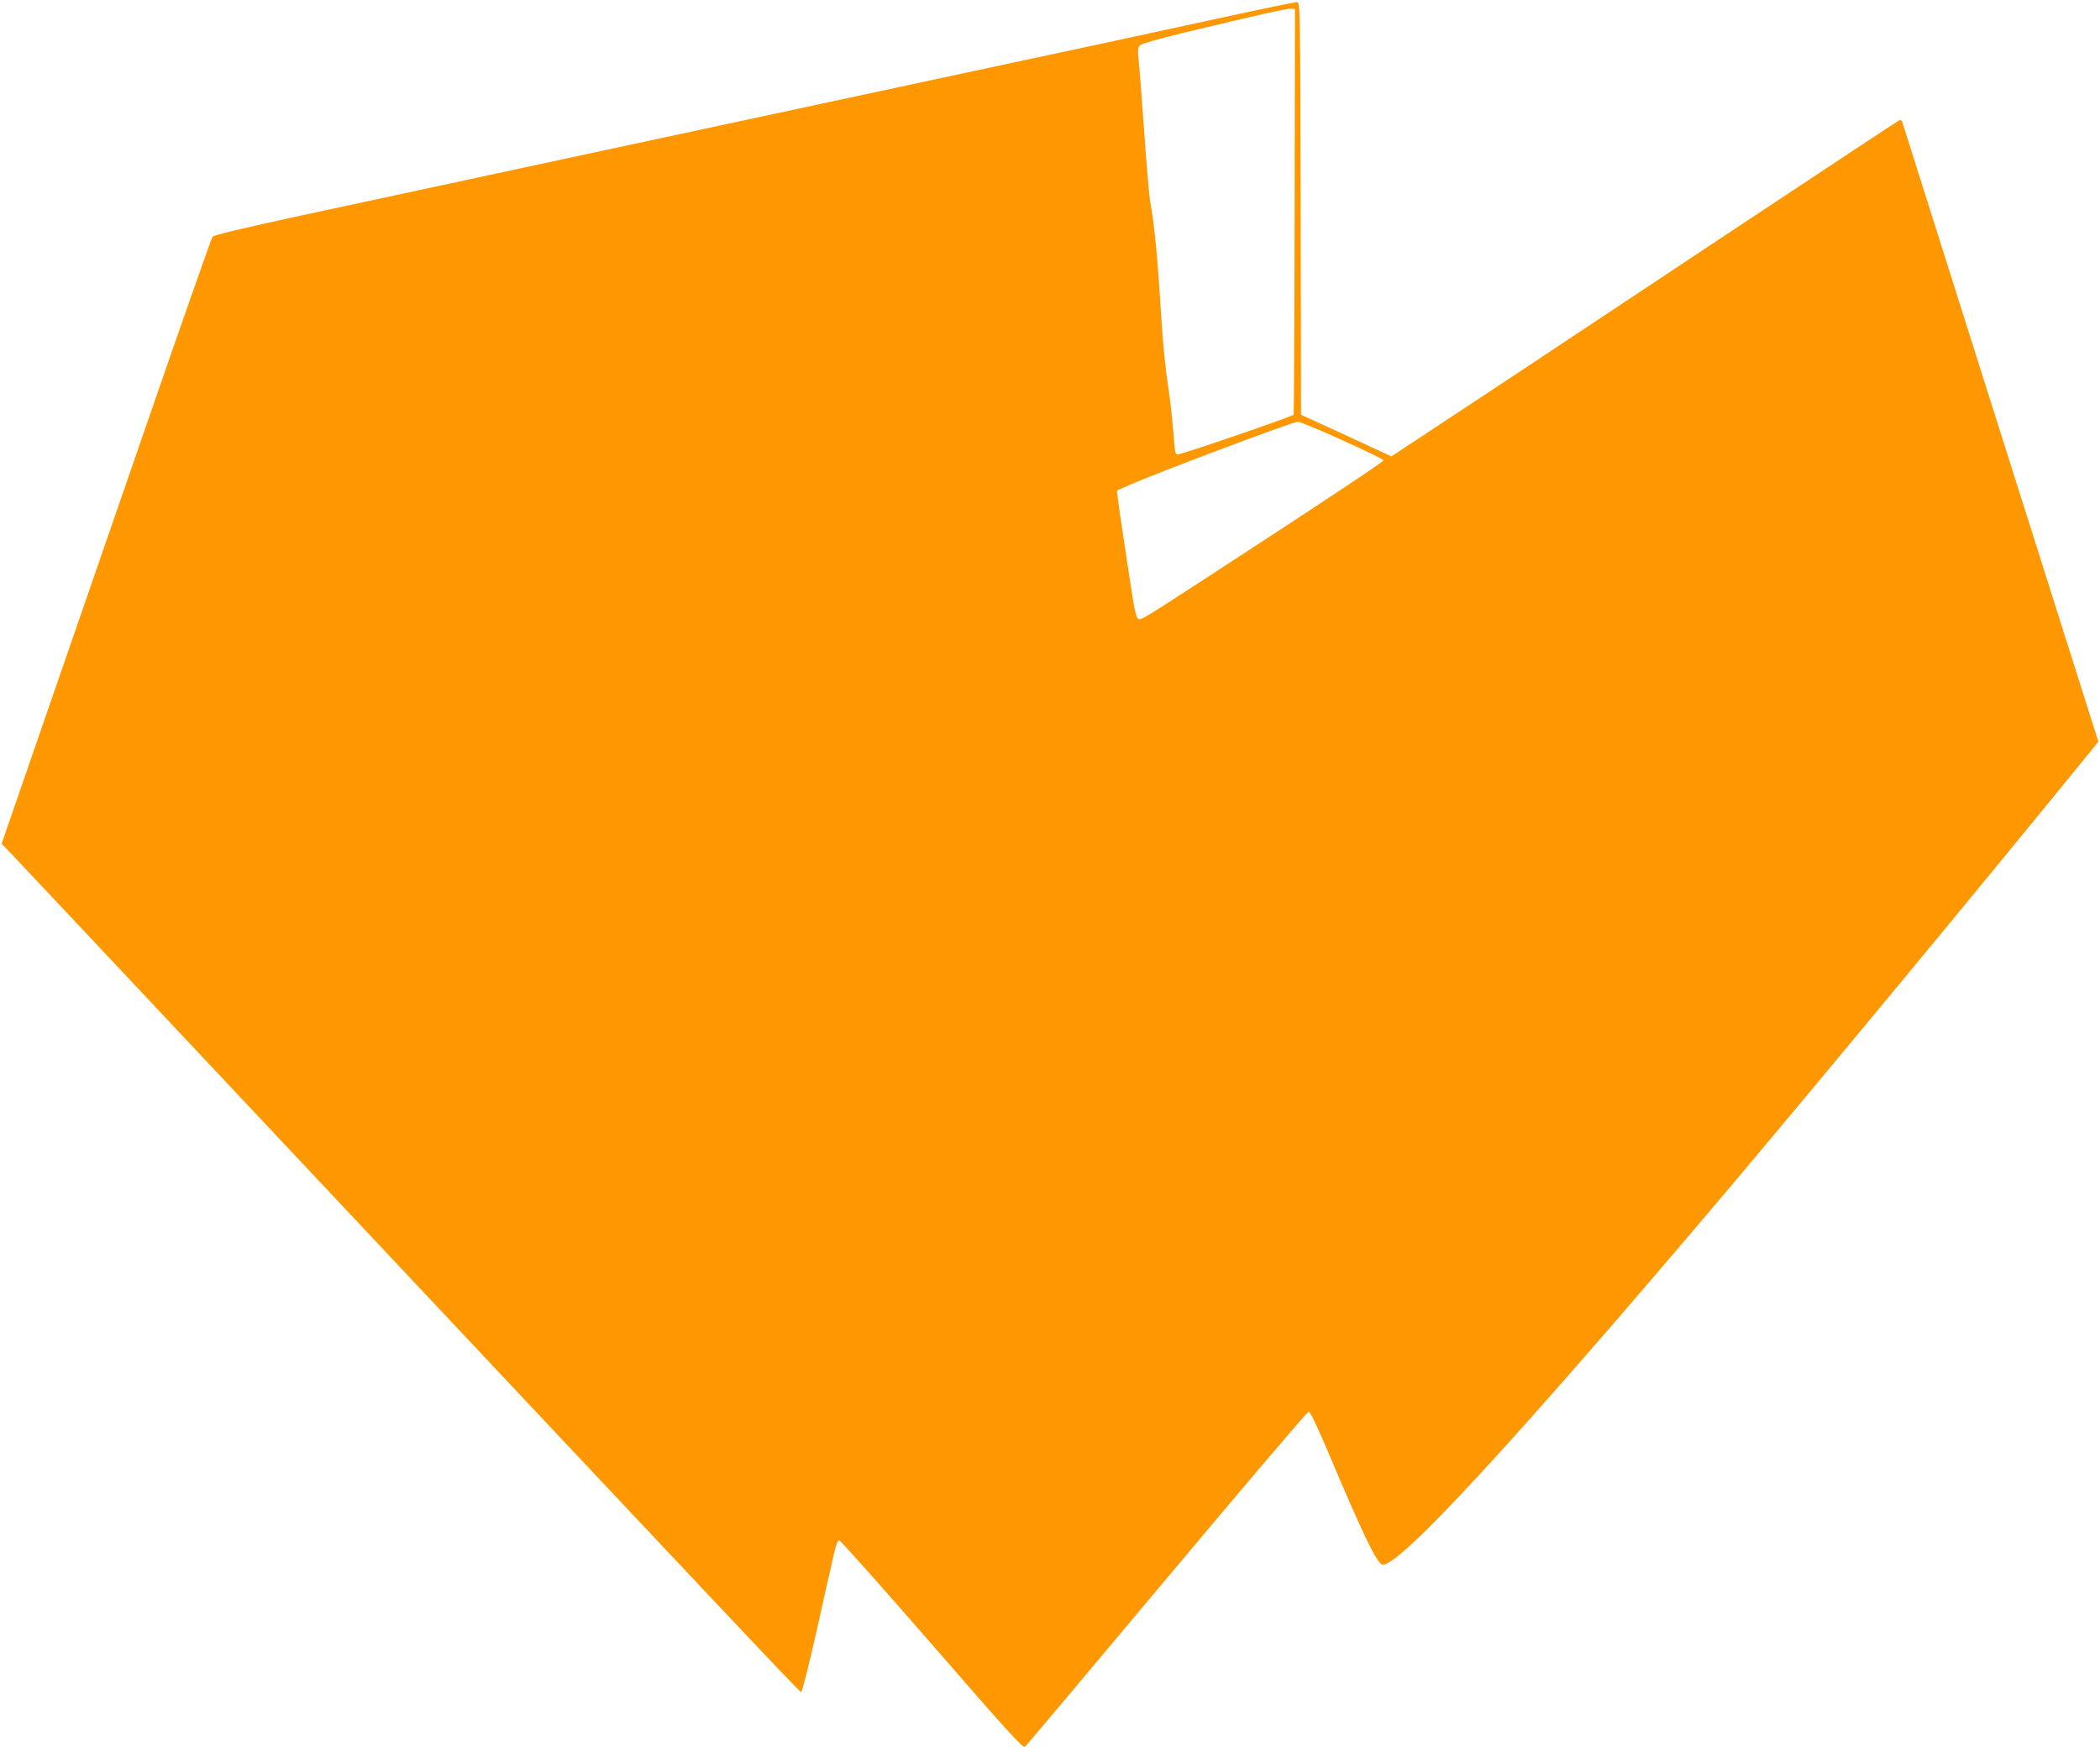 <?xml version="1.0" standalone="no"?>
<!DOCTYPE svg PUBLIC "-//W3C//DTD SVG 20010904//EN"
 "http://www.w3.org/TR/2001/REC-SVG-20010904/DTD/svg10.dtd">
<svg version="1.0" xmlns="http://www.w3.org/2000/svg"
 width="1280pt" height="1068pt" viewBox="0 0 1280 1068"
 preserveAspectRatio="xMidYMid meet">
<g transform="translate(0,1068) scale(0.1,-0.1)"
fill="#ff9800" stroke="none">
<path d="M7455 10574 c-236 -52 -1040 -225 -1785 -384 -1364 -292 -2854 -613
-3835 -824 -356 -77 -533 -119 -540 -130 -6 -8 -188 -525 -403 -1148 -215
-623 -502 -1452 -637 -1842 l-245 -709 63 -66 c35 -36 623 -662 1308 -1391
3077 -3274 3492 -3715 3502 -3715 6 0 48 167 94 370 45 204 92 412 104 463 13
61 25 92 34 92 8 0 262 -286 566 -635 473 -545 554 -633 567 -623 8 7 398 470
865 1028 468 558 856 1015 864 1015 8 0 50 -86 109 -225 222 -526 307 -703
341 -708 100 -15 829 777 2094 2273 580 687 1535 1841 2207 2667 l62 77 -164
518 c-90 285 -358 1132 -596 1883 -237 751 -433 1371 -436 1379 -2 7 -10 11
-17 8 -6 -2 -502 -330 -1102 -728 -1035 -688 -1500 -996 -1842 -1221 l-152
-100 -275 127 -276 127 -2 1257 c-3 1248 -3 1256 -23 1258 -11 0 -213 -41
-450 -93z m436 -1184 c-1 -679 -4 -1236 -6 -1238 -13 -13 -680 -242 -706 -242
-15 0 -18 13 -23 88 -7 95 -23 248 -36 327 -16 104 -30 245 -40 395 -26 413
-42 583 -70 735 -5 28 -21 212 -35 410 -14 198 -29 396 -34 440 -7 65 -6 83 6
97 10 11 102 38 267 78 444 107 630 149 655 147 l24 -2 -2 -1235z m292 -1394
c137 -62 249 -116 250 -122 0 -9 -369 -254 -1028 -683 -459 -298 -453 -295
-469 -282 -12 10 -23 61 -46 216 -6 36 -14 94 -20 130 -5 36 -14 97 -20 135
-6 38 -15 98 -20 132 -5 35 -12 87 -16 115 l-6 53 64 28 c162 73 1007 391
1038 391 14 0 137 -51 273 -113z"/>
</g>
</svg>
